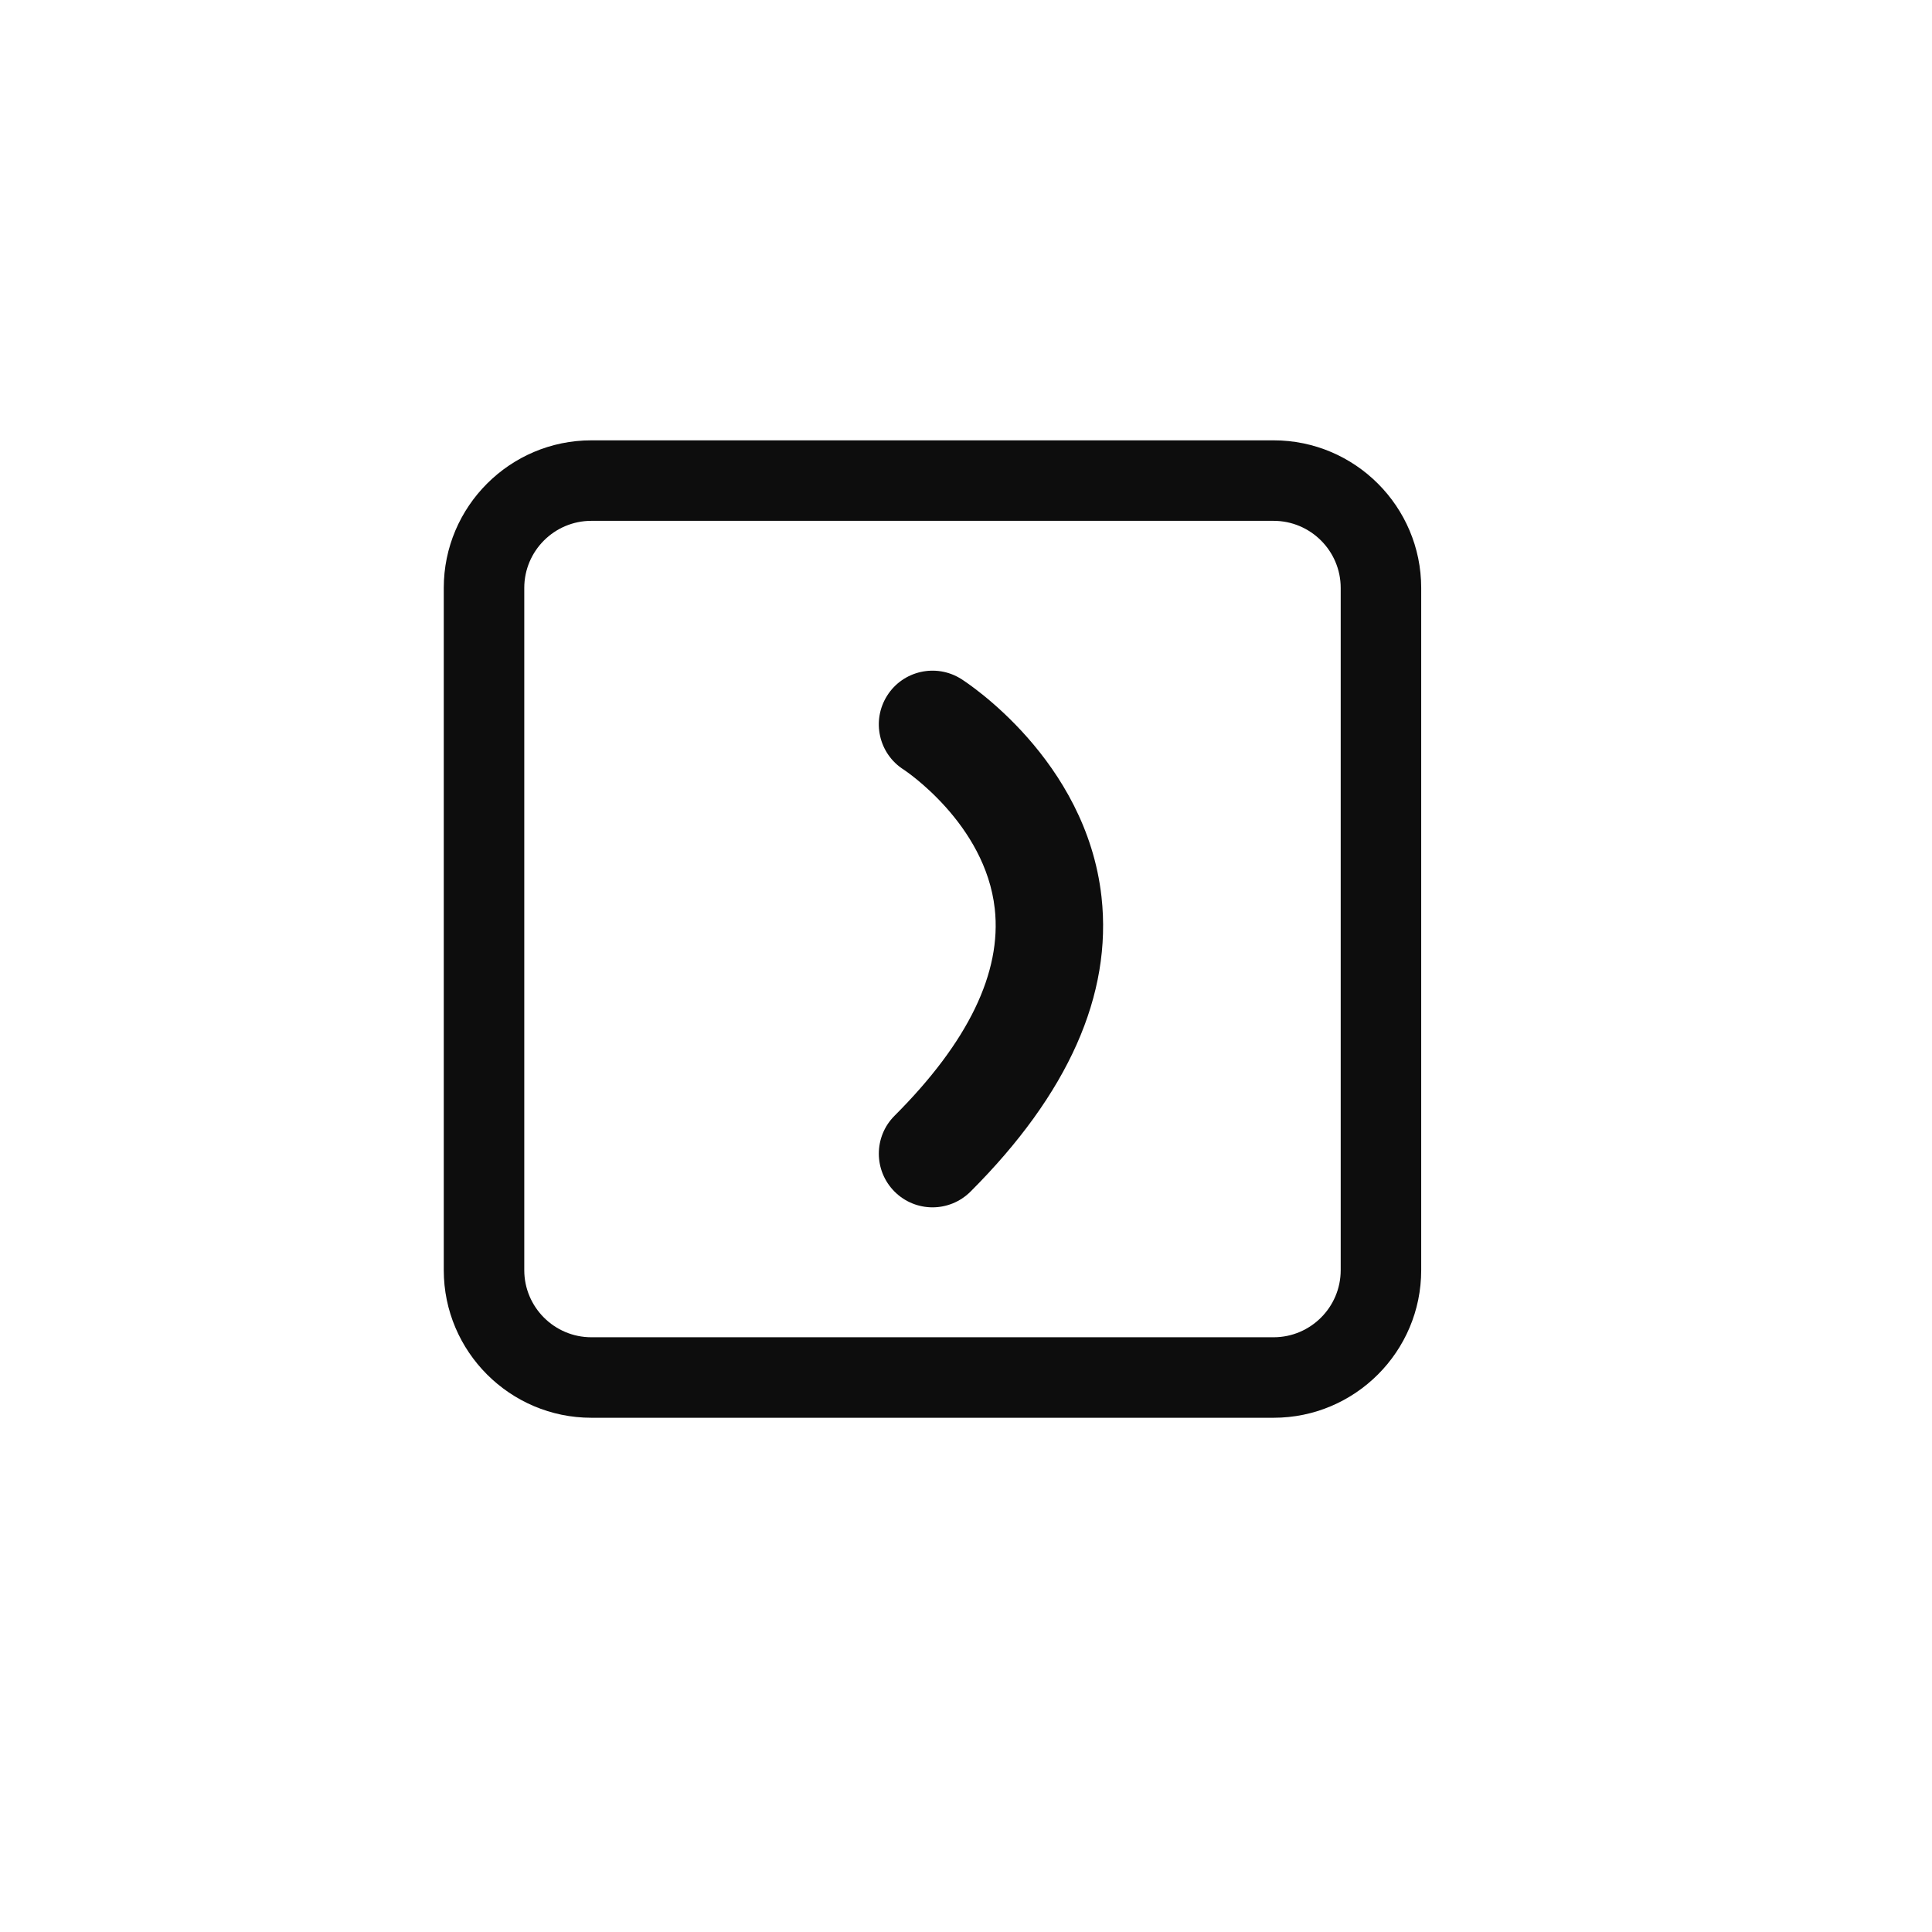 <?xml version="1.0" encoding="utf-8"?>
<!-- Generator: Adobe Illustrator 17.0.0, SVG Export Plug-In . SVG Version: 6.00 Build 0)  -->
<!DOCTYPE svg PUBLIC "-//W3C//DTD SVG 1.1//EN" "http://www.w3.org/Graphics/SVG/1.1/DTD/svg11.dtd">
<svg version="1.1" id="Capa_3" xmlns="http://www.w3.org/2000/svg" xmlns:xlink="http://www.w3.org/1999/xlink" x="0px" y="0px"
	 width="36px" height="36px" viewBox="0 0 36 36" enable-background="new 0 0 36 36" xml:space="preserve">
<g>
	<path fill="#0D0D0D" d="M23.732,26.418H11.019c-1.516,0-2.75-1.234-2.75-2.75V10.955c0-1.516,1.234-2.75,2.75-2.75h12.713
		c1.516,0,2.75,1.234,2.75,2.75v12.713C26.482,25.184,25.249,26.418,23.732,26.418z M11.019,9.705c-0.689,0-1.25,0.561-1.25,1.25
		v12.713c0,0.689,0.561,1.25,1.25,1.25h12.713c0.689,0,1.25-0.561,1.25-1.25V10.955c0-0.689-0.561-1.25-1.25-1.25H11.019z"/>
</g>
<g>
	<path fill="#0D0D0D" d="M17.376,22.497c-0.256,0-0.512-0.098-0.707-0.293c-0.391-0.391-0.391-1.024,0-1.414
		c1.371-1.371,1.999-2.669,1.867-3.857c-0.177-1.589-1.68-2.581-1.695-2.591c-0.467-0.295-0.606-0.913-0.31-1.38
		c0.295-0.467,0.914-0.605,1.38-0.31c0.095,0.06,2.329,1.501,2.614,4.06c0.202,1.822-0.619,3.67-2.441,5.492
		C17.887,22.4,17.631,22.497,17.376,22.497z"/>
</g>
</svg>
